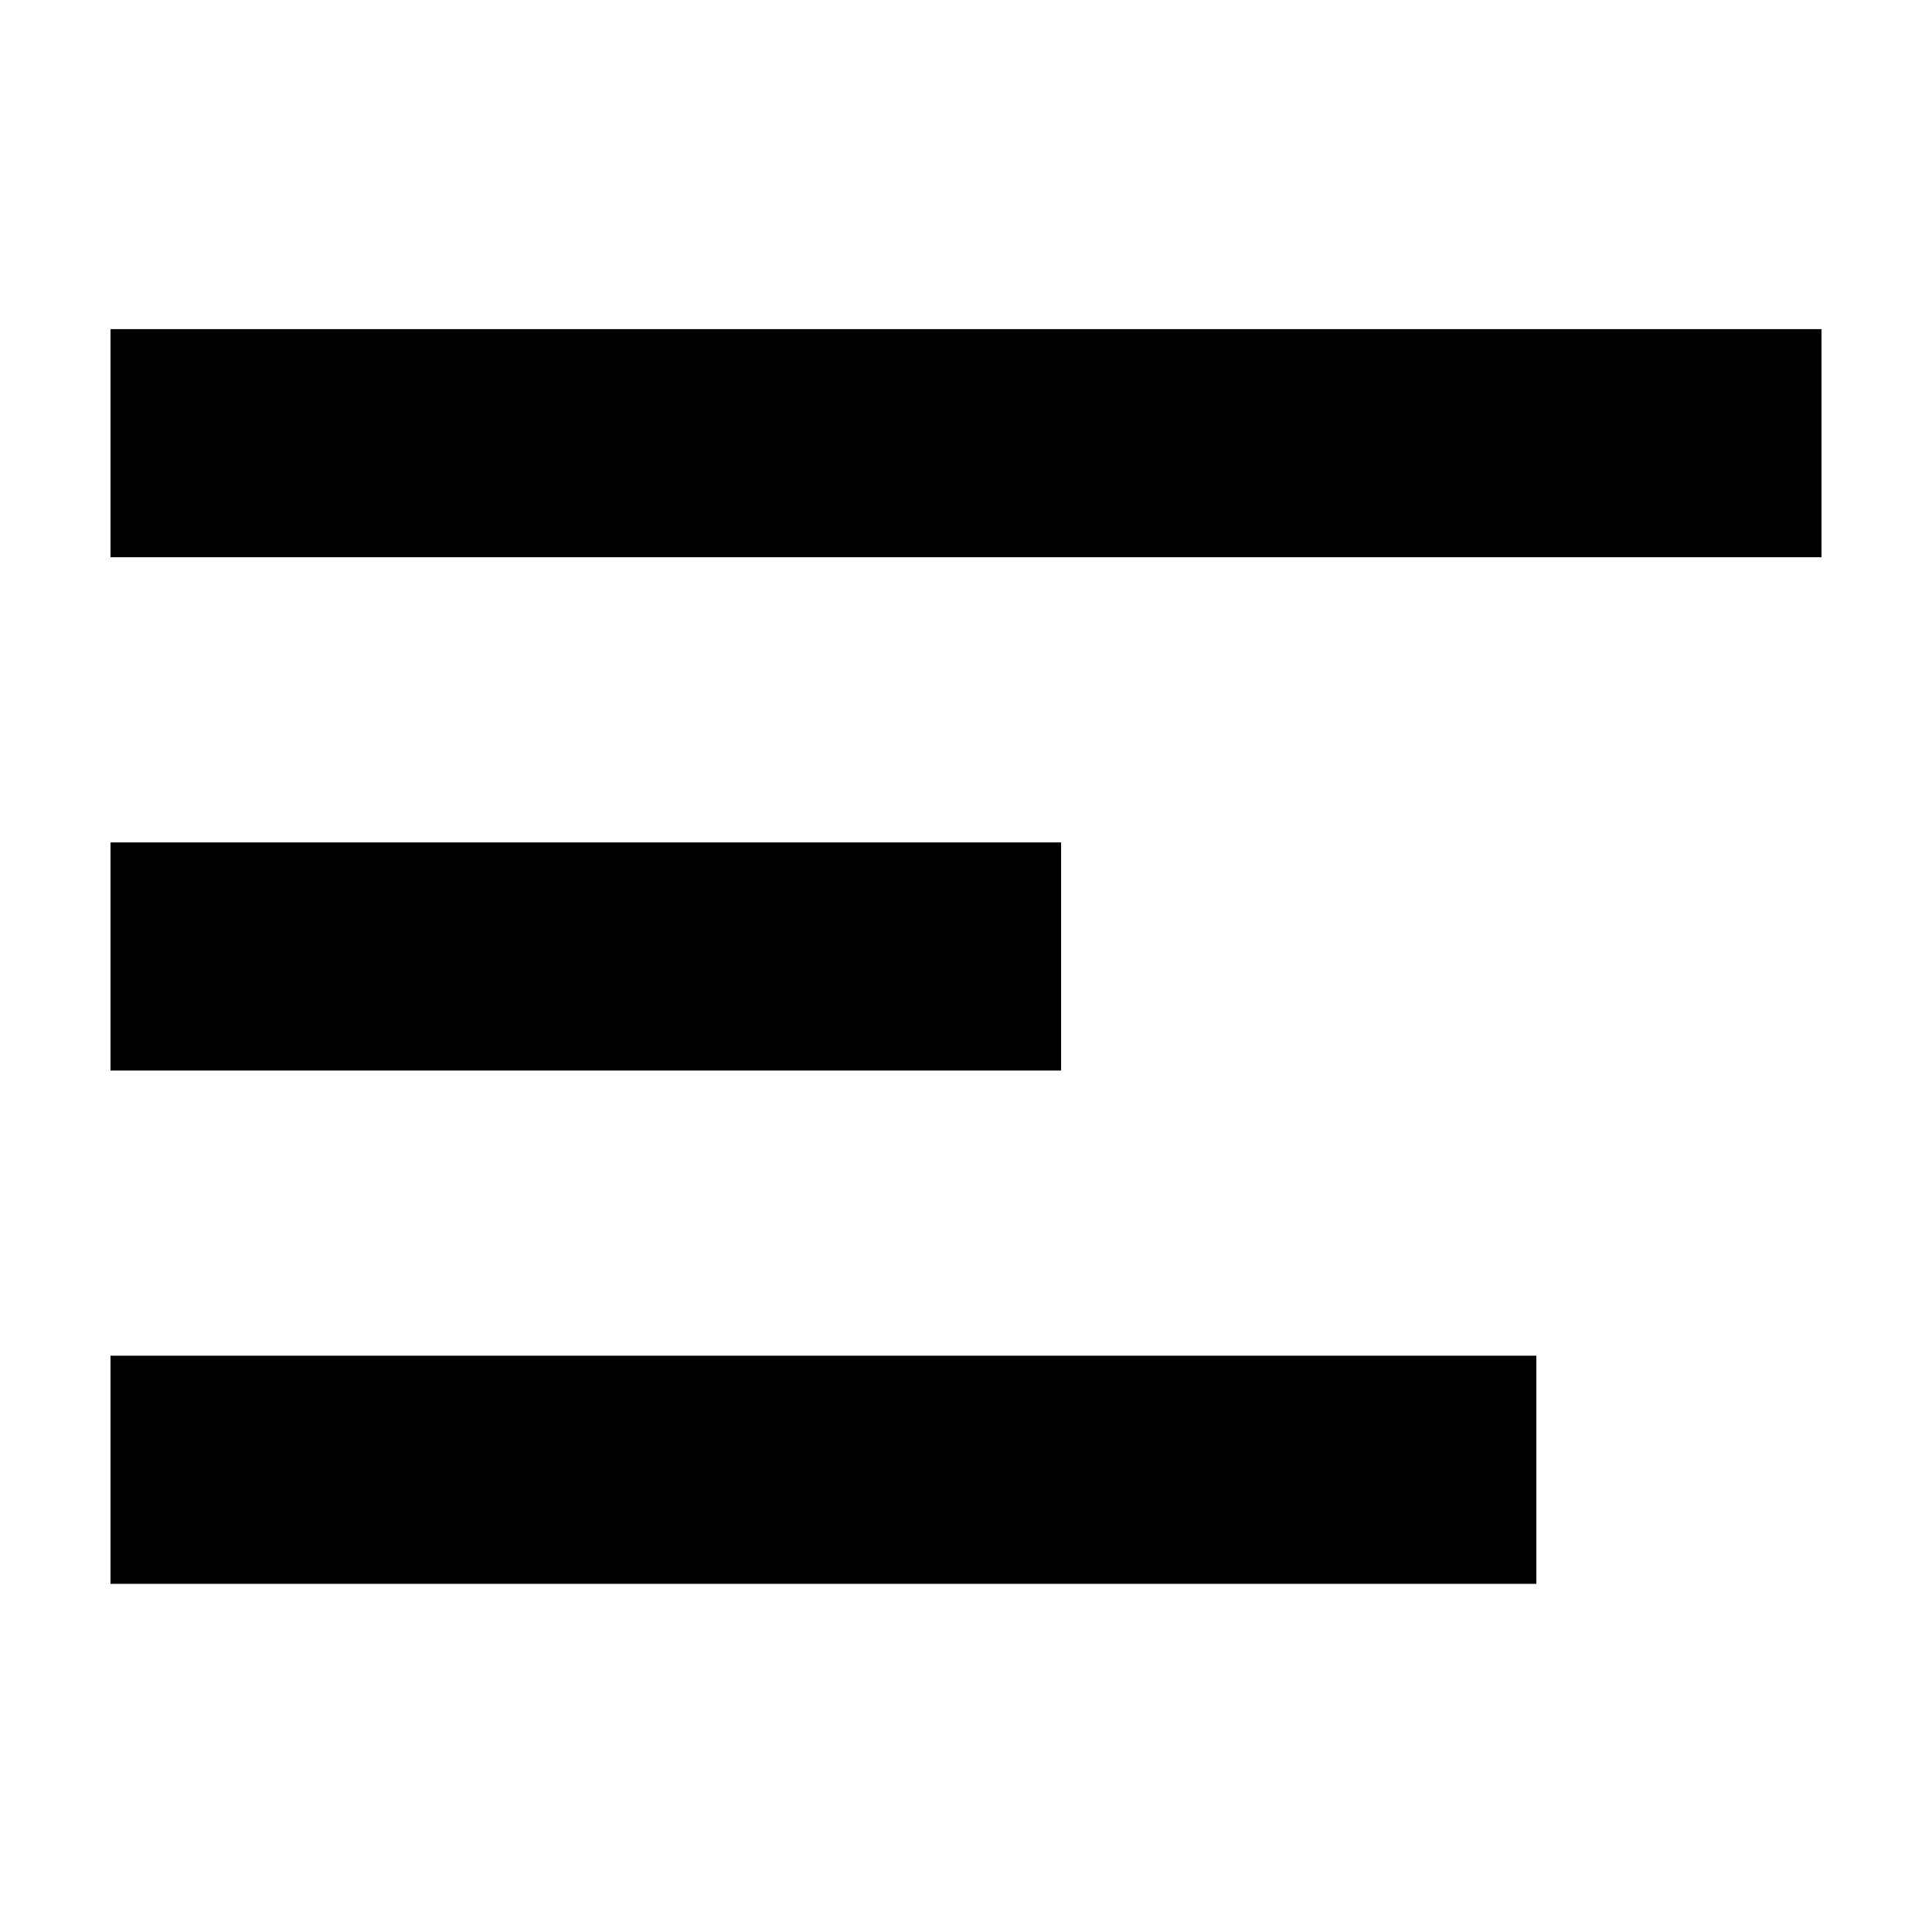 <?xml version="1.0" encoding="UTF-8"?>
<!-- The Best Svg Icon site in the world: iconSvg.co, Visit us! https://iconsvg.co -->
<svg fill="#000000" width="800px" height="800px" version="1.1" viewBox="144 144 512 512" xmlns="http://www.w3.org/2000/svg">
 <g>
  <path d="m173.29 231.22h453.43v60.457h-453.43z"/>
  <path d="m173.29 367.25h251.91v60.457h-251.91z"/>
  <path d="m173.29 503.28h377.86v60.457h-377.86z"/>
 </g>
</svg>